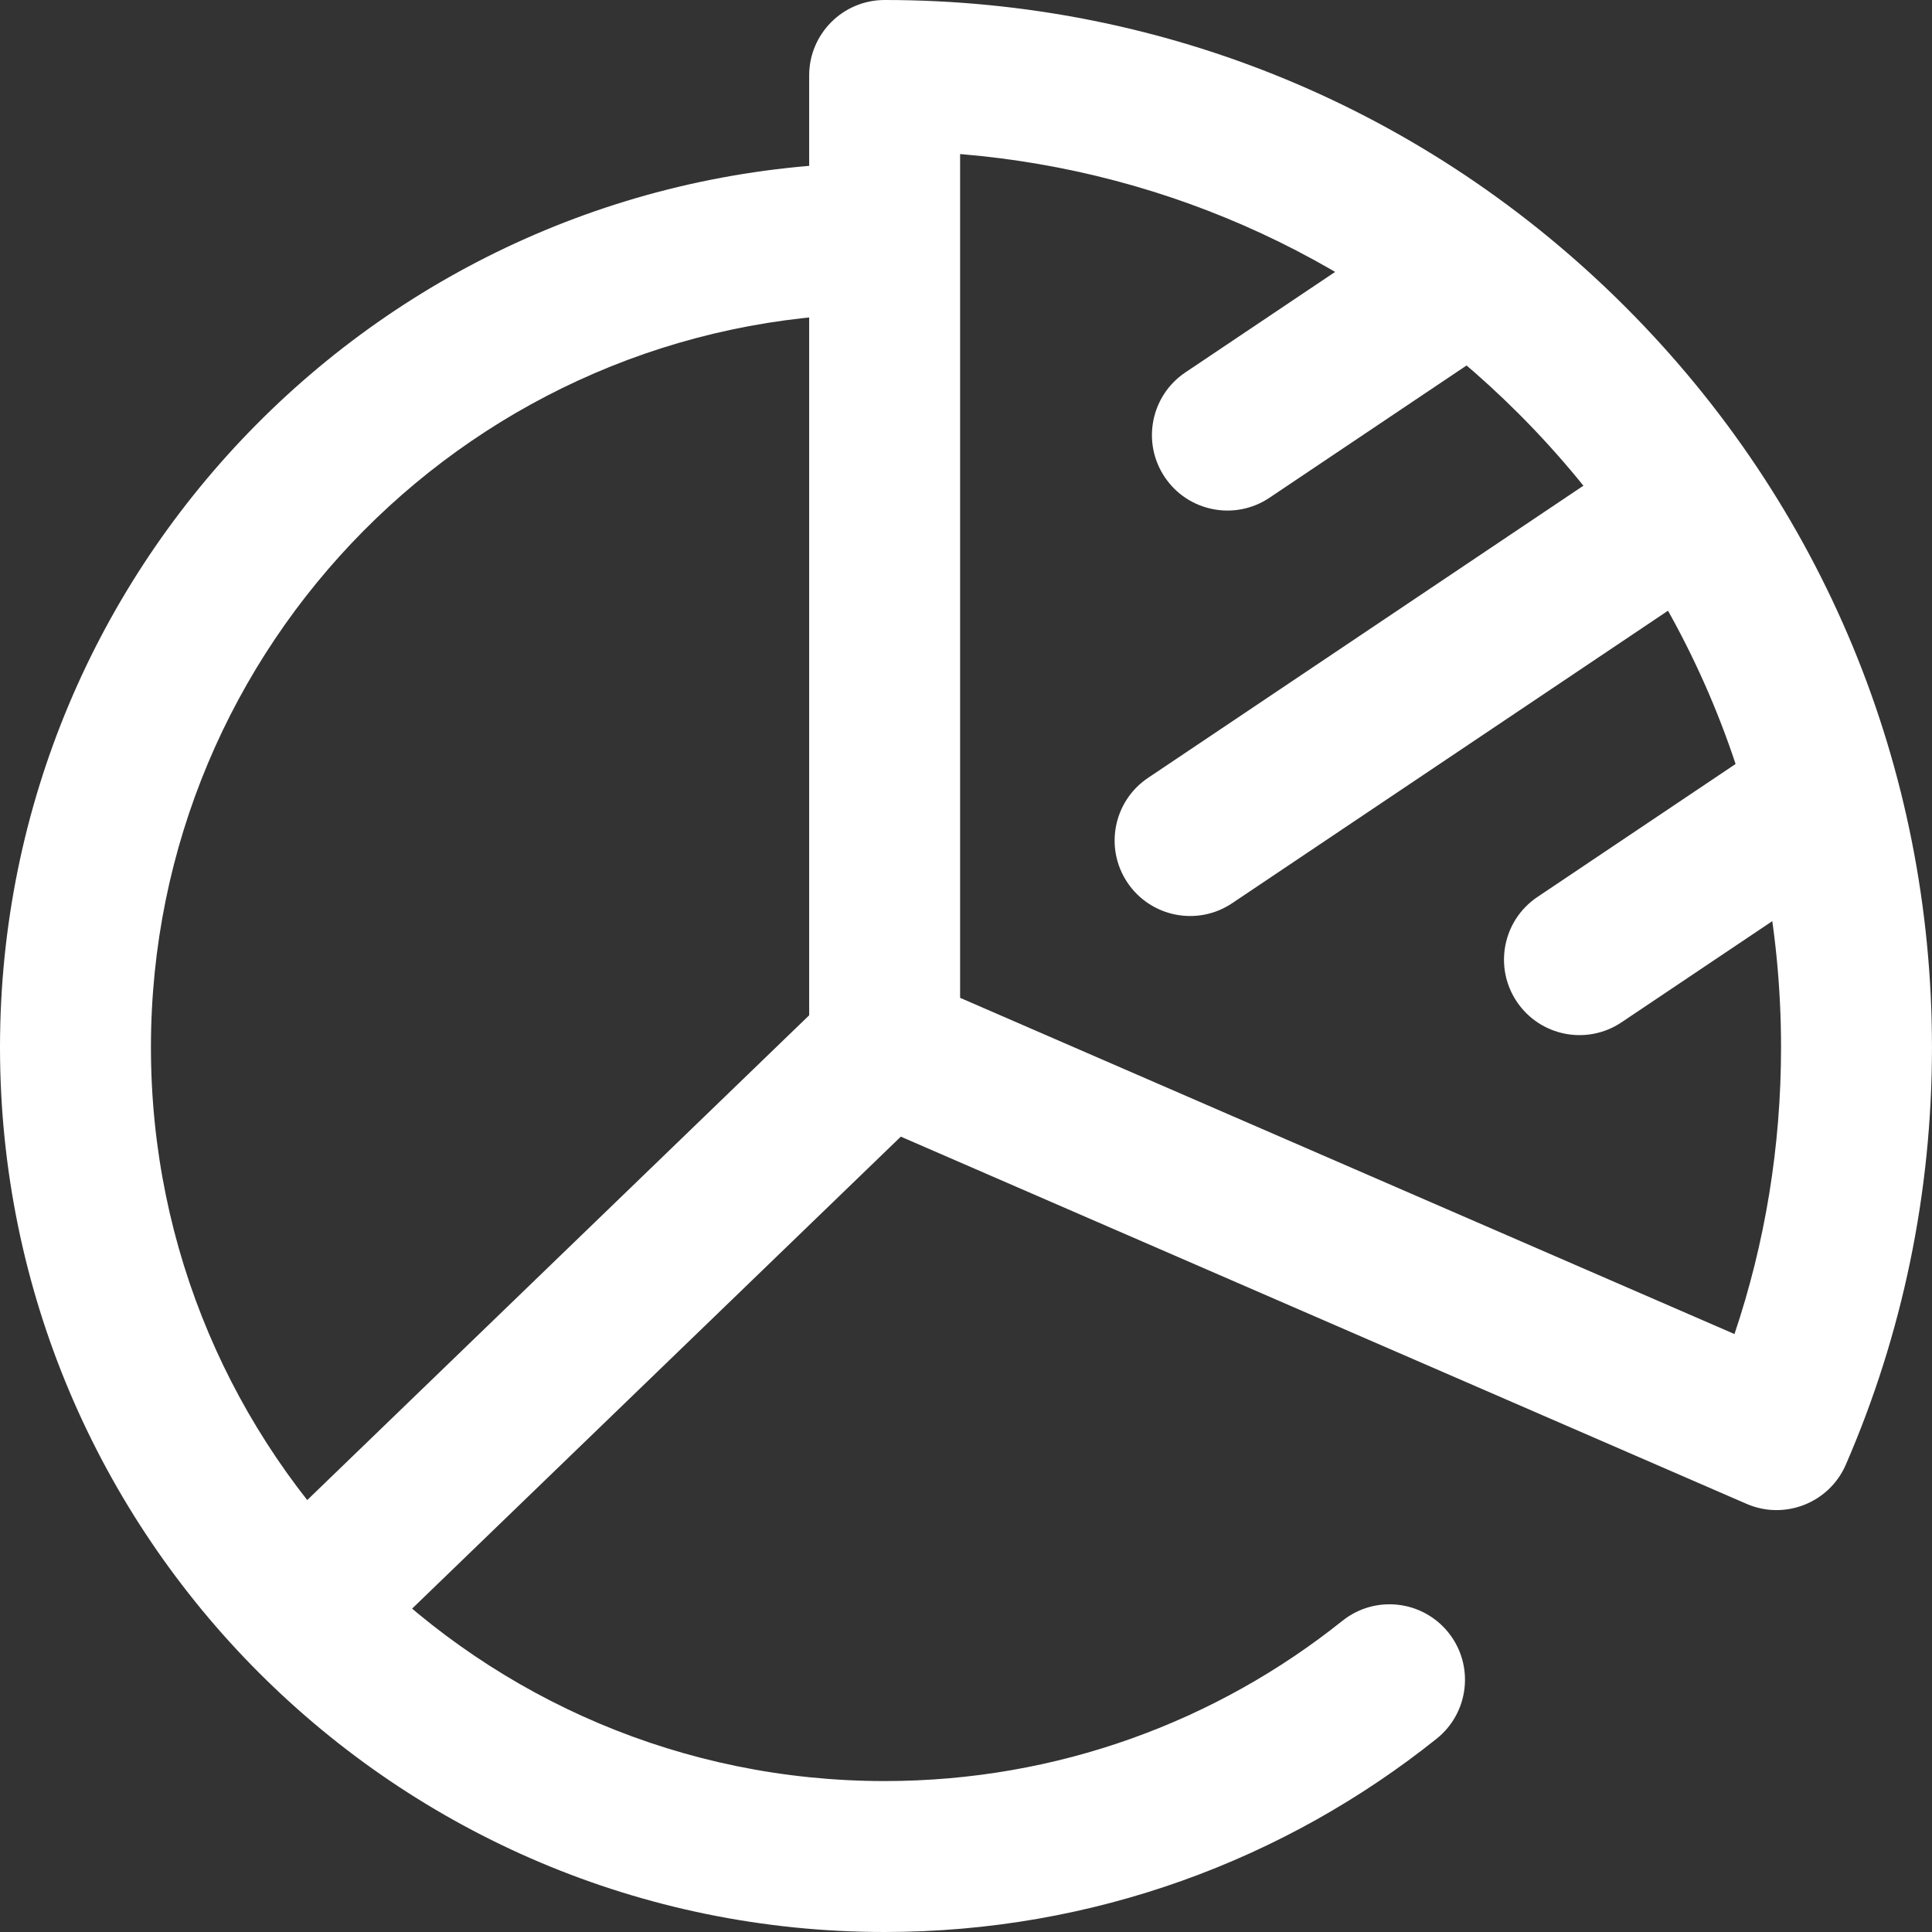 <?xml version="1.0" encoding="UTF-8"?>
<svg xmlns="http://www.w3.org/2000/svg" width="80" height="80" viewBox="0 0 80 80" fill="none">
  <rect x="0" y="0" width="80" height="80" fill="#333333" stroke="none"/>
  <g clip-path="url(#clip0_278_878)">
    <path fill-rule="evenodd" clip-rule="evenodd" d="M33.506 3.125C33.506 1.399 34.905 0 36.631 0C48.209 0 59.11 4.515 67.297 12.702C75.484 20.889 79.999 31.79 79.999 43.368C79.999 49.403 78.772 55.26 76.431 60.65C75.743 62.232 73.903 62.958 72.32 62.271L35.386 46.235C34.245 45.739 33.506 44.613 33.506 43.368V3.125ZM39.756 6.379V41.318L71.821 55.24C73.089 51.47 73.749 47.474 73.749 43.368C73.749 33.448 69.892 24.137 62.877 17.122L62.877 17.122C56.604 10.849 48.495 7.101 39.756 6.379Z" fill="white"></path>
    <path fill-rule="evenodd" clip-rule="evenodd" d="M38.879 41.197C40.078 42.439 40.043 44.417 38.802 45.616L15.491 68.129C14.25 69.328 12.271 69.293 11.072 68.052C9.874 66.81 9.908 64.832 11.149 63.633L34.46 41.12C35.702 39.921 37.68 39.956 38.879 41.197Z" fill="white"></path>
    <path fill-rule="evenodd" clip-rule="evenodd" d="M63.357 9.605C64.319 11.038 63.937 12.98 62.504 13.941L52.566 20.611C51.133 21.572 49.191 21.19 48.23 19.757C47.268 18.324 47.65 16.383 49.083 15.421L59.021 8.752C60.454 7.79 62.395 8.172 63.357 9.605Z" fill="white"></path>
    <path fill-rule="evenodd" clip-rule="evenodd" d="M70.646 20.465C71.608 21.899 71.226 23.84 69.793 24.802L51.021 37.4C49.588 38.361 47.647 37.979 46.685 36.546C45.723 35.113 46.105 33.172 47.538 32.21L66.31 19.612C67.743 18.65 69.685 19.032 70.646 20.465Z" fill="white"></path>
    <path fill-rule="evenodd" clip-rule="evenodd" d="M77.935 31.326C78.897 32.759 78.515 34.701 77.082 35.663L67.144 42.332C65.711 43.293 63.77 42.911 62.808 41.478C61.846 40.045 62.228 38.104 63.661 37.142L73.599 30.473C75.032 29.511 76.973 29.893 77.935 31.326Z" fill="white"></path>
    <path fill-rule="evenodd" clip-rule="evenodd" d="M39.451 9.835C39.466 11.561 38.08 12.972 36.354 12.988C19.703 13.137 6.25 26.681 6.25 43.368C6.25 60.148 19.852 73.75 36.632 73.75C43.804 73.75 50.389 71.268 55.586 67.114C56.934 66.037 58.9 66.256 59.978 67.604C61.056 68.952 60.836 70.918 59.488 71.996C53.224 77.004 45.273 80 36.632 80C16.401 80 0 63.599 0 43.368C0 23.248 16.22 6.917 36.298 6.738C38.024 6.722 39.435 8.109 39.451 9.835Z" fill="white"></path>
  </g>
  <defs>
    <clipPath id="clip0_278_878">
      <rect width="80" height="80" fill="white"></rect>
    </clipPath>
  </defs>
</svg>
